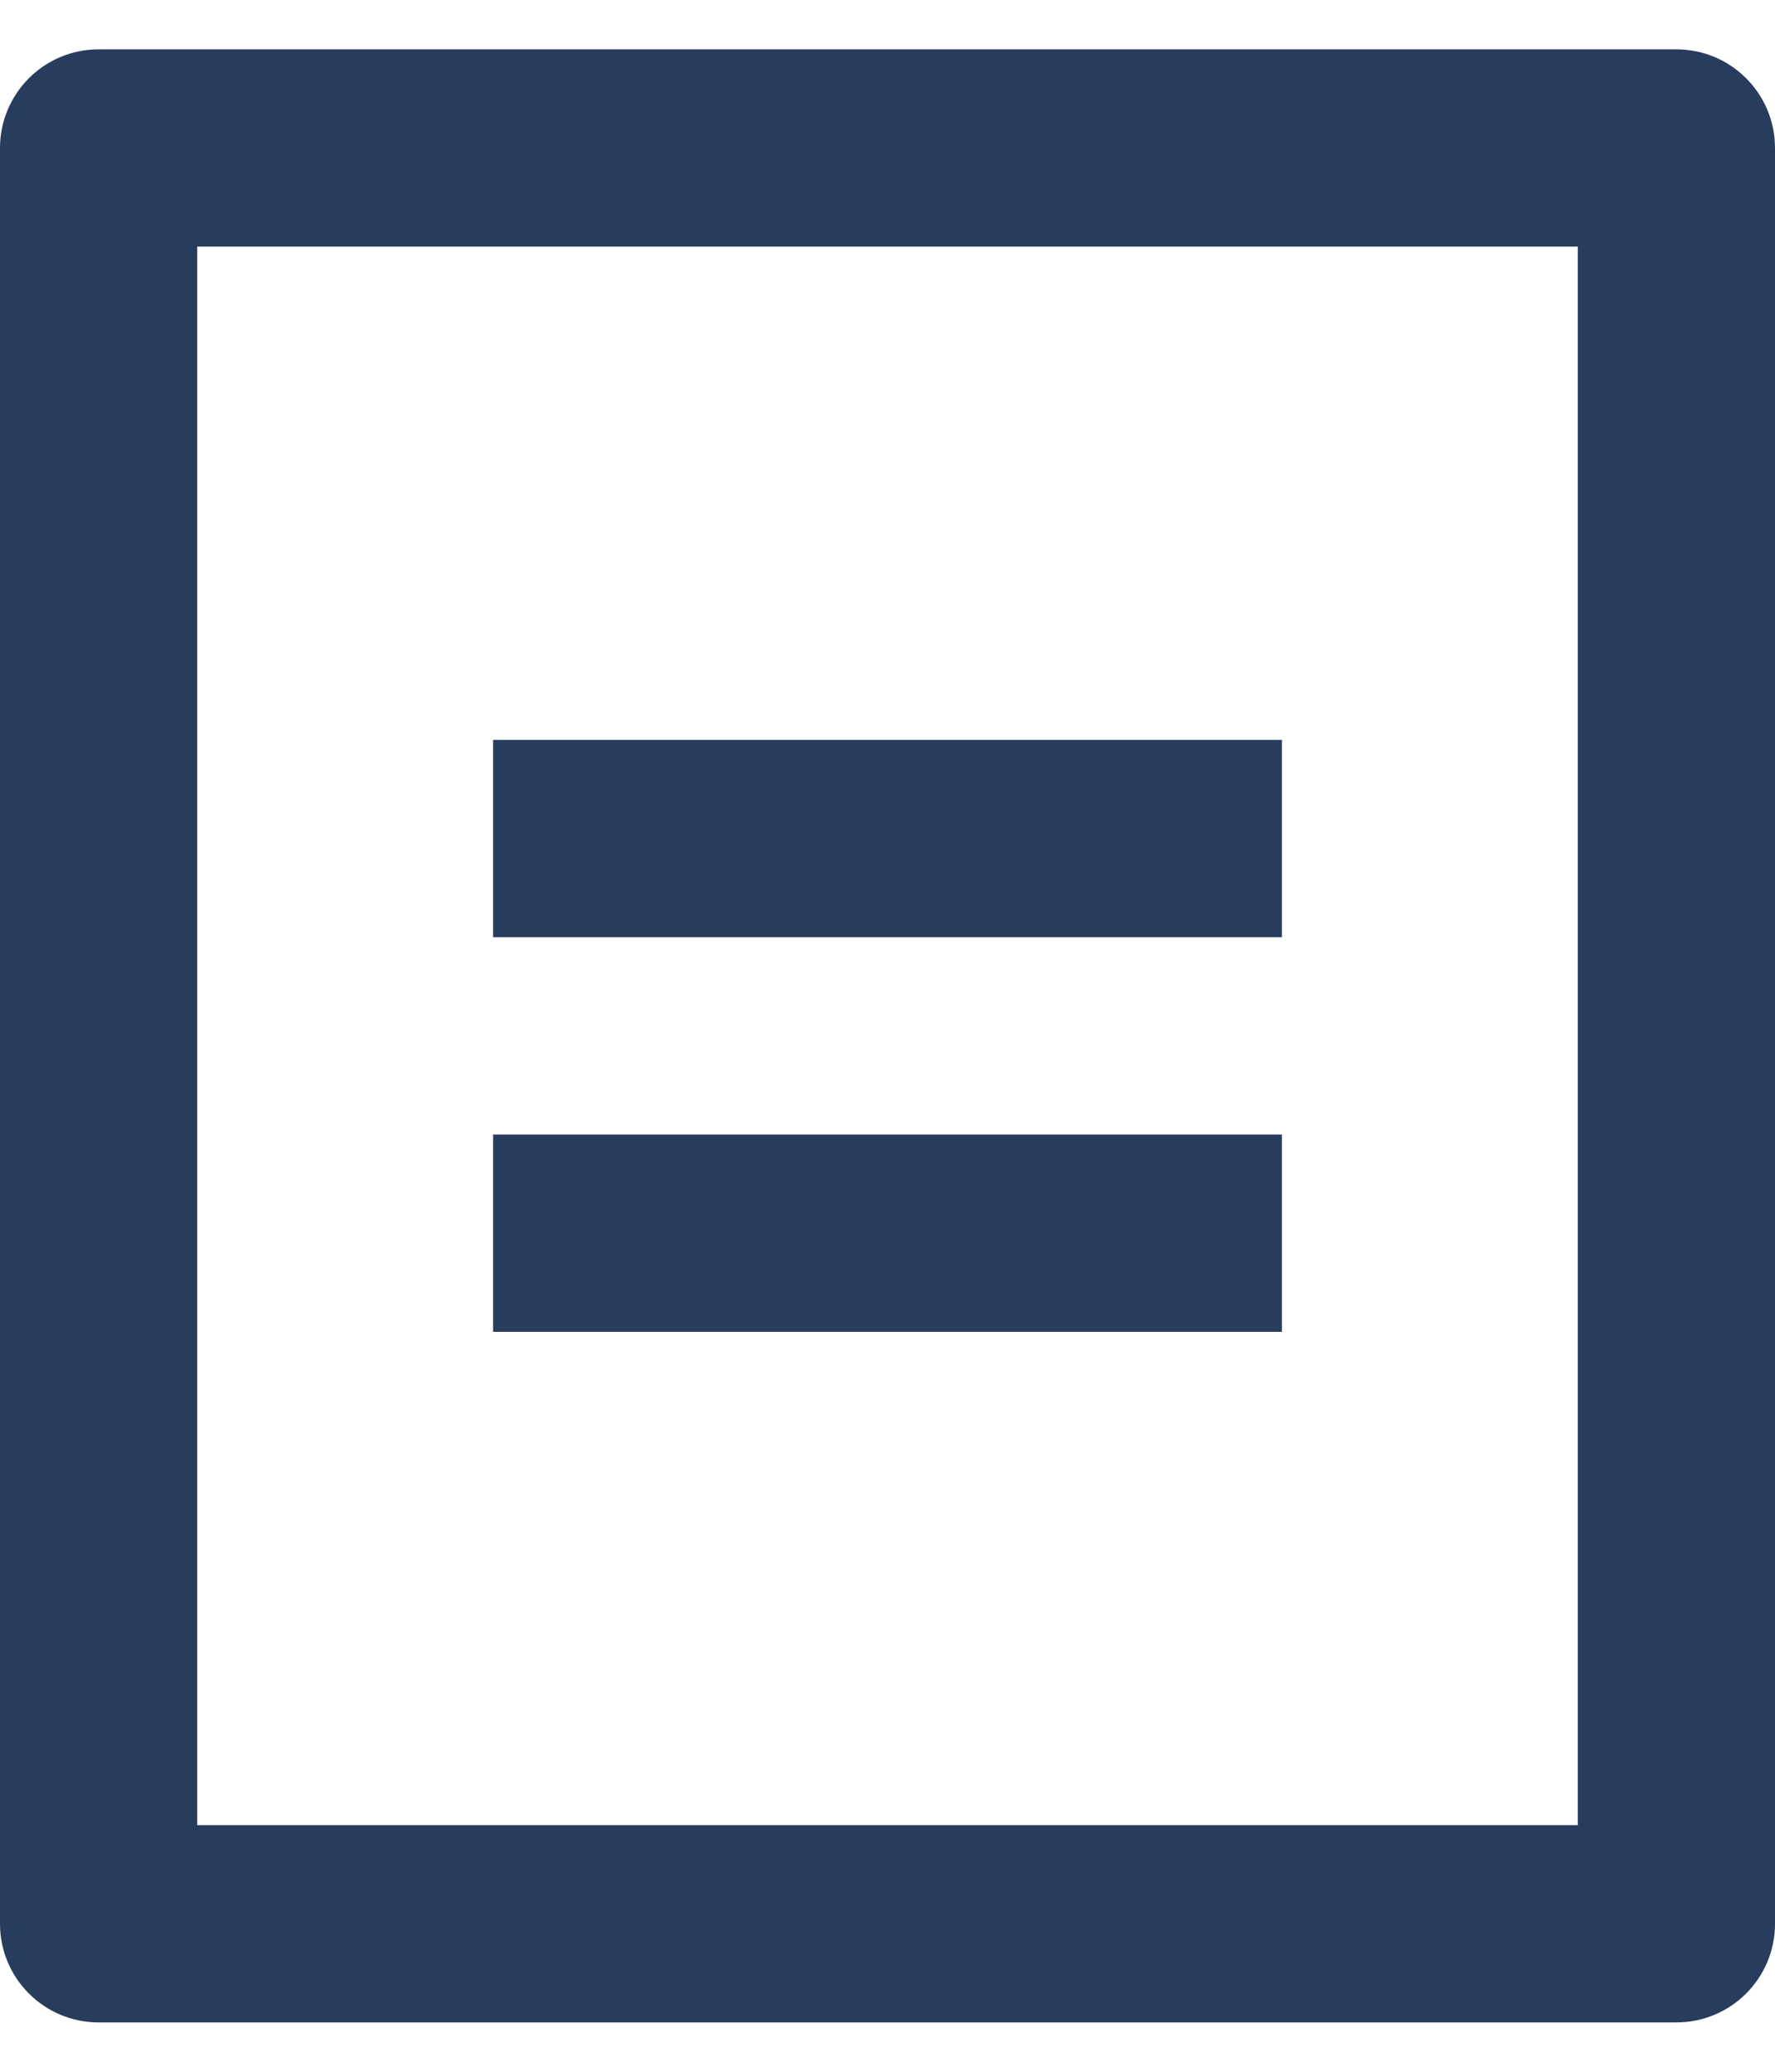<svg width="24" height="28" viewBox="0 0 24 28" fill="none" xmlns="http://www.w3.org/2000/svg">
<path fill-rule="evenodd" clip-rule="evenodd" d="M1.333 27.333H22.667C23.403 27.333 24 26.736 24 26V2C24 1.264 23.403 0.667 22.667 0.667H1.333C0.597 0.667 0 1.264 0 2V26C0 26.736 0.597 27.333 1.333 27.333ZM21.333 3.333V24.667H2.667V3.333H21.333ZM6.667 10H17.333V12.667H6.667V10ZM17.333 15.333H6.667V18H17.333V15.333Z" fill="#283C5D"/>
</svg>
